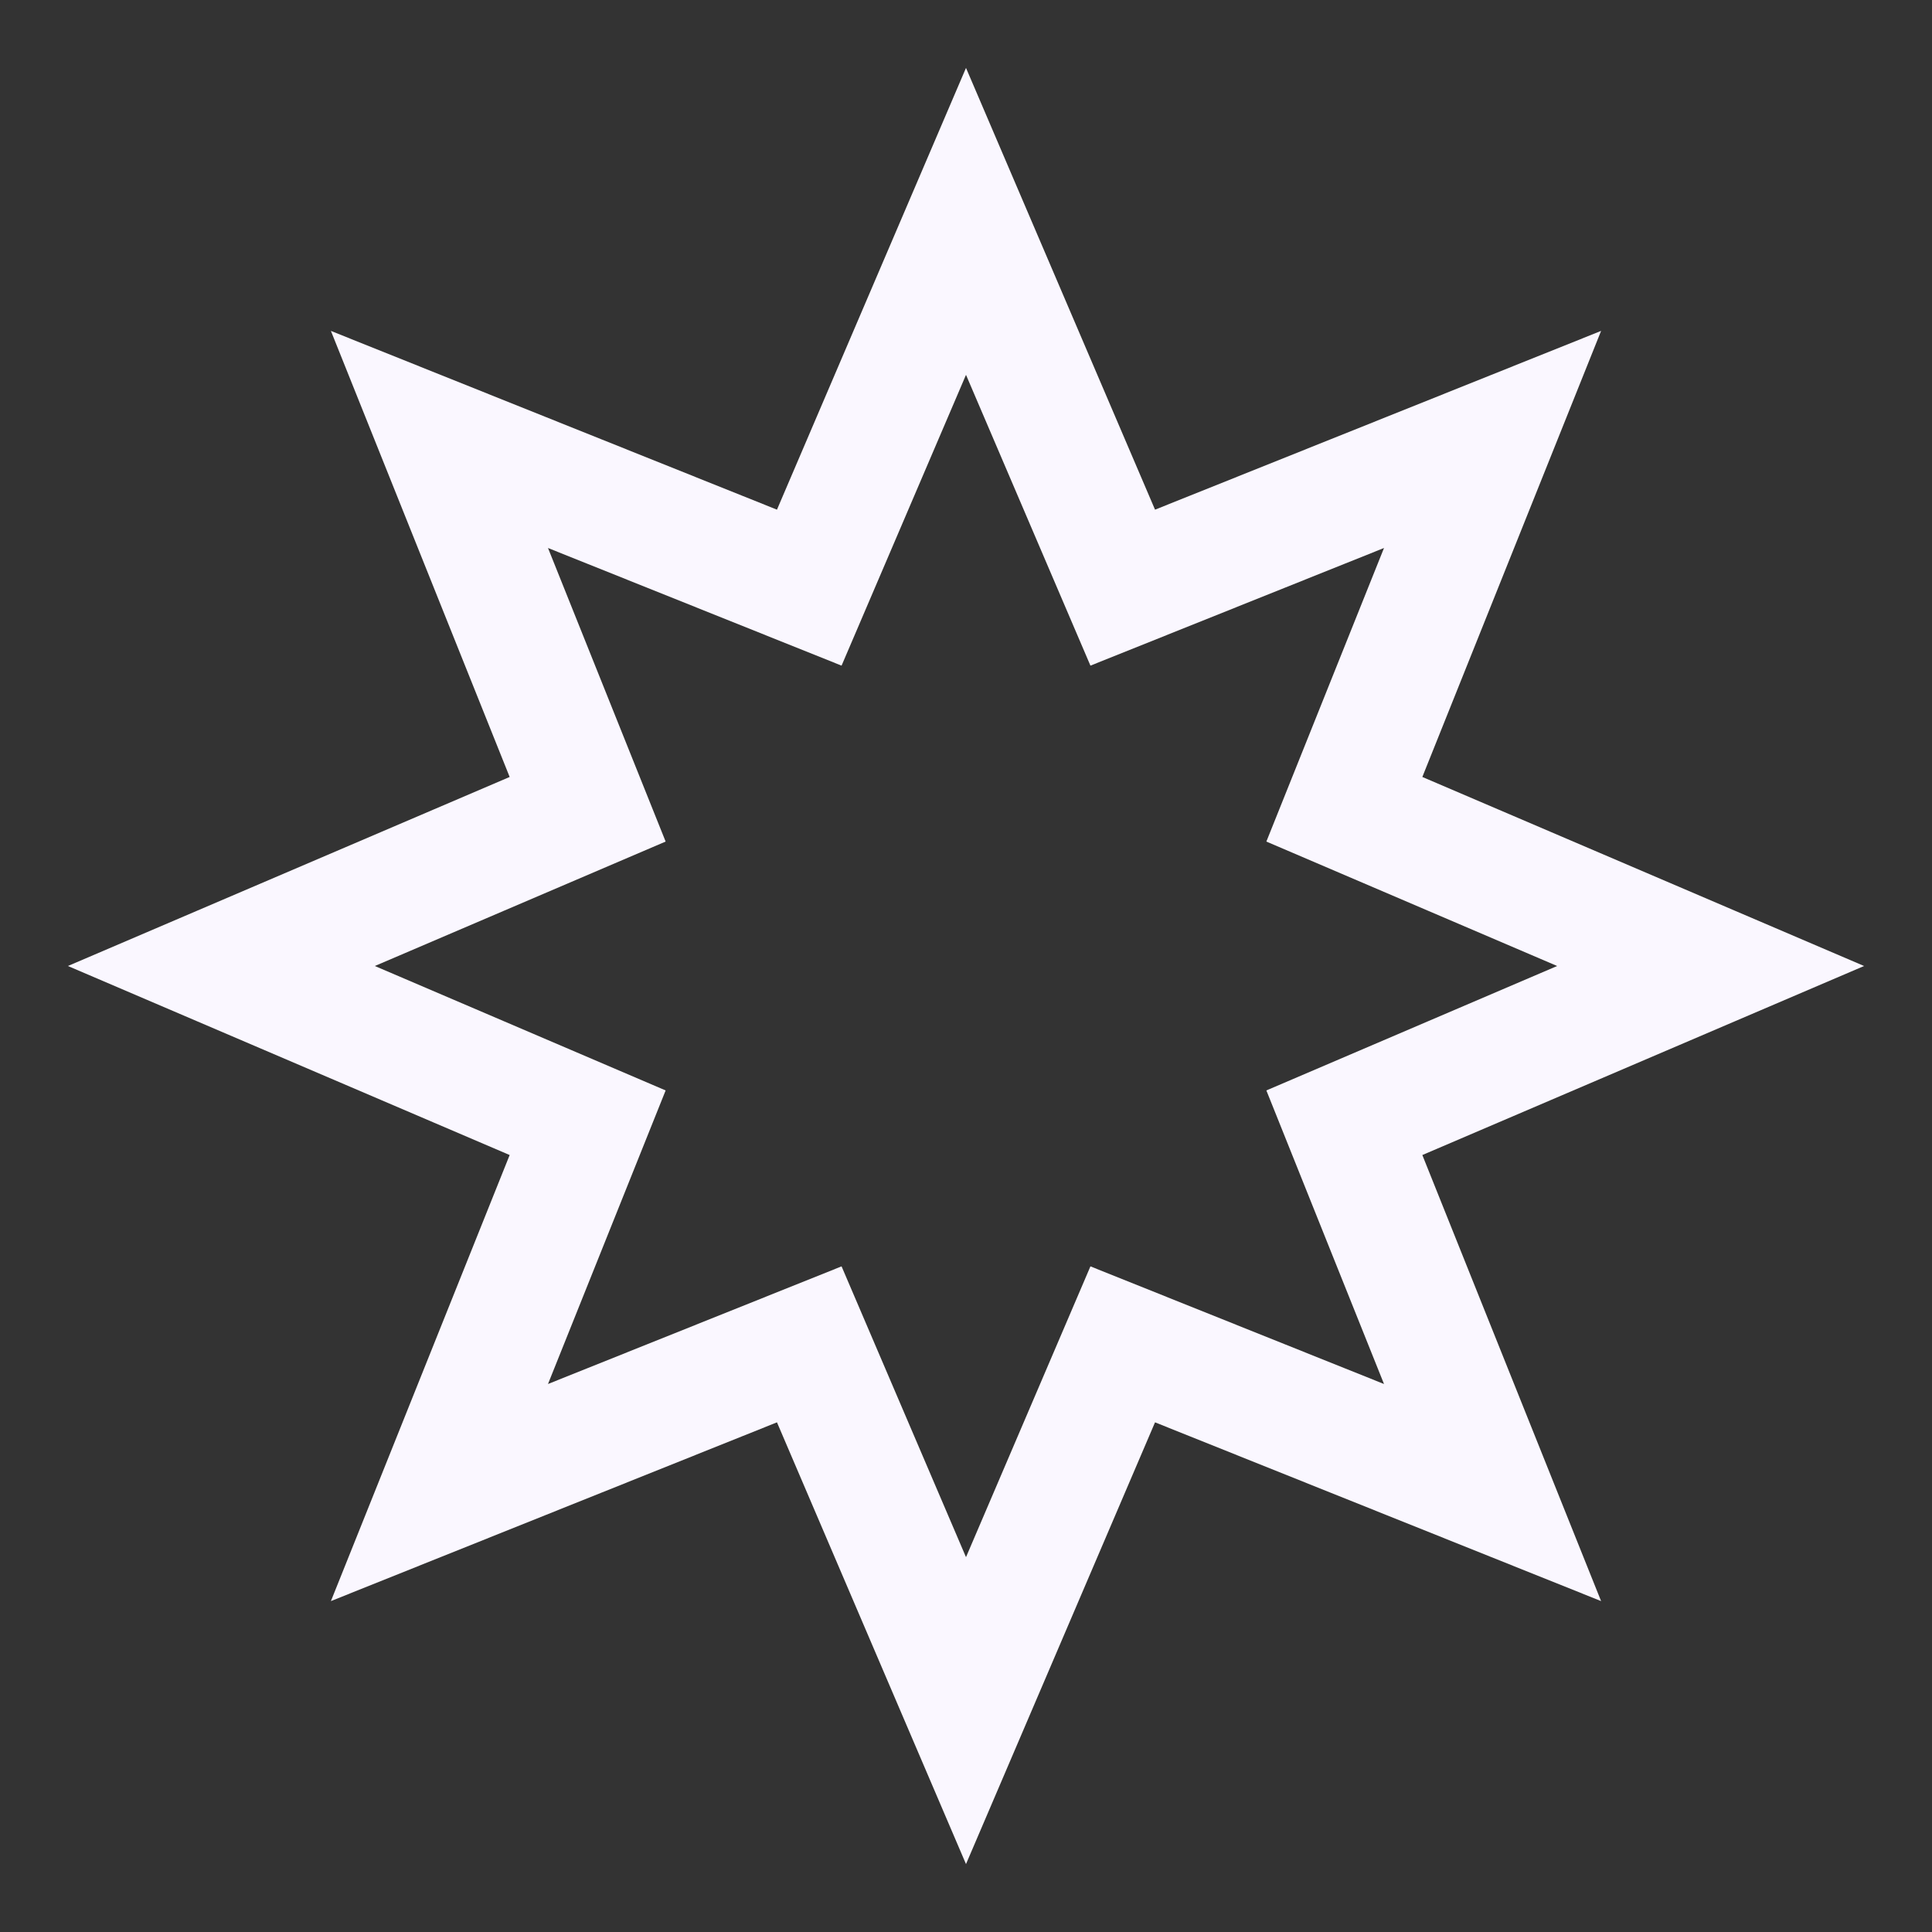 <?xml version="1.0" encoding="UTF-8"?> <svg xmlns="http://www.w3.org/2000/svg" width="24" height="24" viewBox="0 0 24 24" fill="none"><rect x="0" y="0" width="24" height="24" fill="#333333" stroke="none"/><path d="M12 2.75L13.947 7.3L18.541 5.459L16.7 10.053L21.25 12L16.7 13.947L18.541 18.541L13.947 16.7L12 21.25L10.053 16.7L5.459 18.541L7.3 13.947L2.75 12L7.3 10.053L5.459 5.459L10.053 7.3L12 2.75Z" stroke="#FAF7FF" stroke-width="1.5" stroke-linecap="round"></path></svg> 